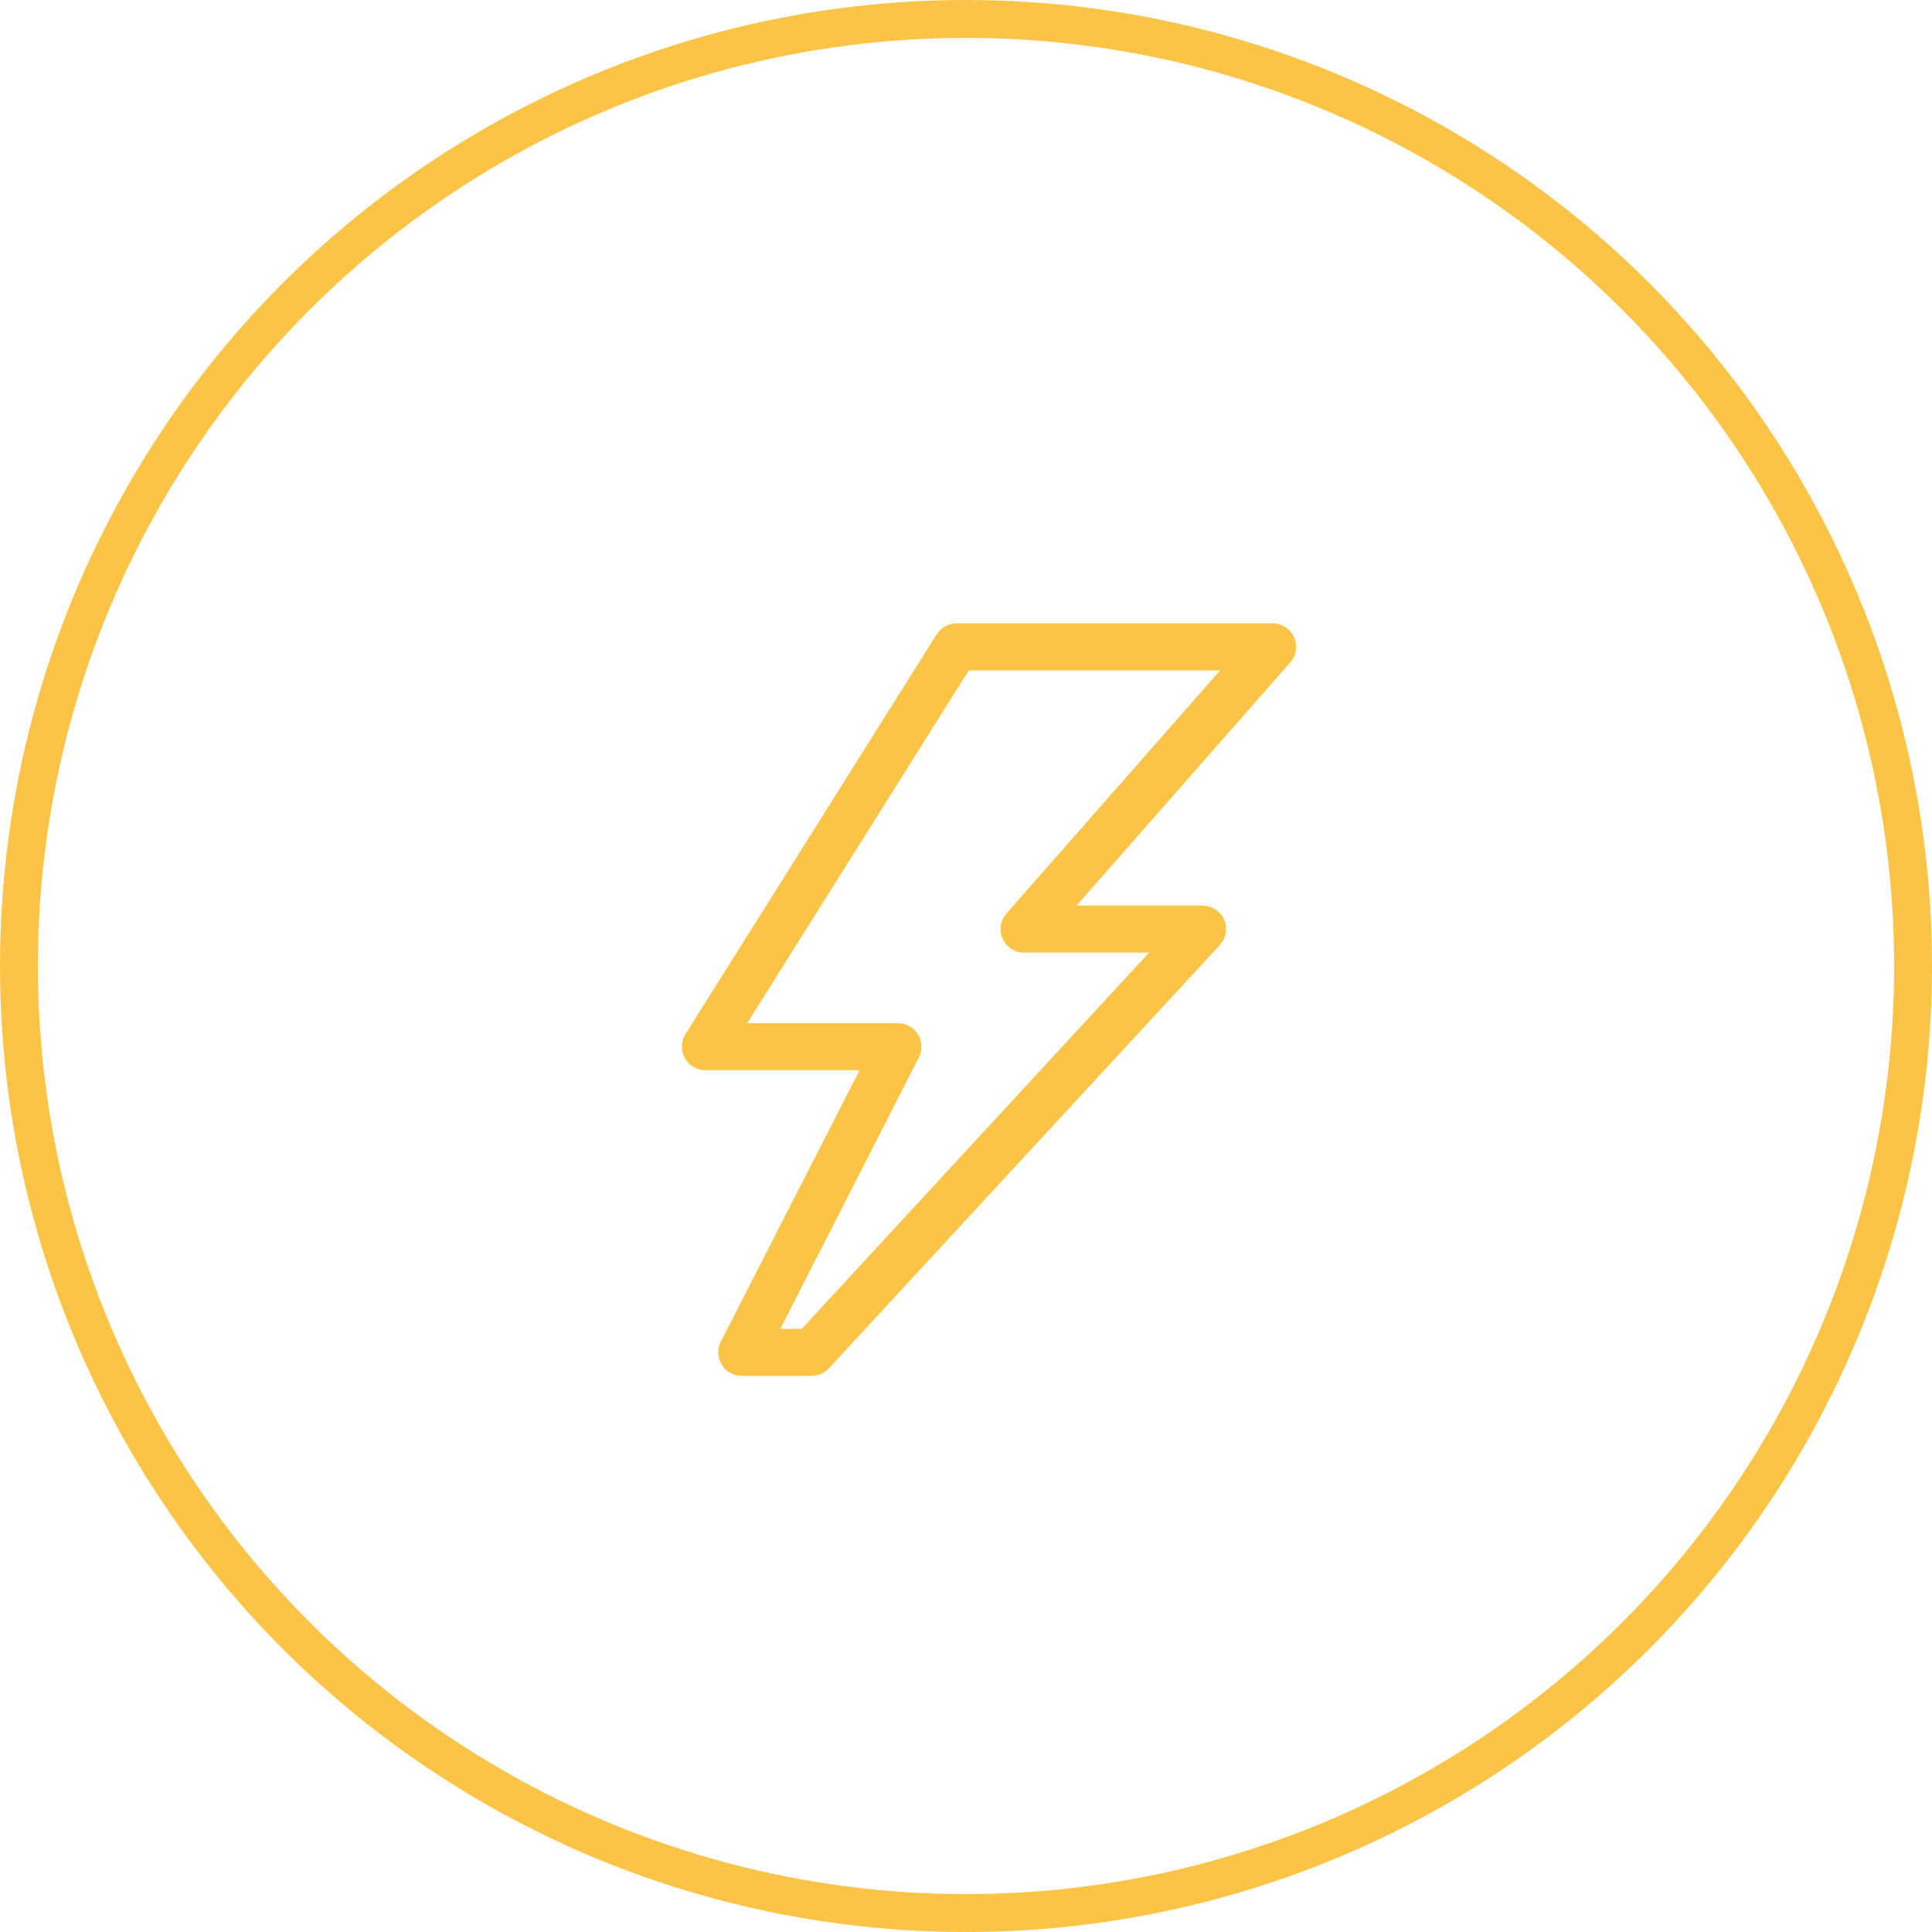 <?xml version="1.0" encoding="UTF-8" standalone="no"?>
<svg xmlns="http://www.w3.org/2000/svg" xmlns:xlink="http://www.w3.org/1999/xlink" xmlns:serif="http://www.serif.com/" width="100%" height="100%" viewBox="0 0 51 51" version="1.1" xml:space="preserve" style="fill-rule:evenodd;clip-rule:evenodd;">
    <g id="Ellipse_34">
        <circle cx="25.5" cy="25.5" r="25.5" style="fill:none;"></circle>
        <circle cx="25.5" cy="25.5" r="25" style="fill:none;stroke:rgb(252,196,71);stroke-width:1px;"></circle>
    </g>
    <g id="lightning-line" transform="matrix(1,0,0,1,13.008,14.457)">
        <path d="M8.423,21.863L6.561,21.863C6.225,21.857 5.952,21.578 5.952,21.242C5.952,21.147 5.973,21.054 6.015,20.969L9.684,13.793L5.618,13.793C5.616,13.793 5.615,13.793 5.613,13.793C5.272,13.793 4.992,13.513 4.992,13.172C4.992,13.053 5.026,12.937 5.09,12.837L11.72,2.284C11.83,2.113 12.017,2.006 12.22,1.998L20.557,1.998C20.567,1.998 20.576,1.997 20.586,1.997C20.926,1.997 21.207,2.278 21.207,2.618C21.207,2.778 21.145,2.932 21.035,3.047L15.411,9.447L18.751,9.447C19.086,9.455 19.358,9.733 19.358,10.068C19.358,10.218 19.303,10.364 19.204,10.477L8.883,21.652C8.767,21.784 8.599,21.861 8.423,21.863ZM7.591,20.622L8.156,20.622L17.324,10.69L14.053,10.69C14.043,10.69 14.034,10.691 14.024,10.691C13.684,10.691 13.403,10.41 13.403,10.07C13.403,9.91 13.465,9.756 13.575,9.641L19.199,3.241L12.564,3.241L6.716,12.552L10.707,12.552C11.043,12.558 11.316,12.837 11.316,13.173C11.316,13.268 11.295,13.361 11.253,13.446L7.591,20.622Z" style="fill:rgb(252,196,71);fill-rule:nonzero;"></path>
    </g>
</svg>
